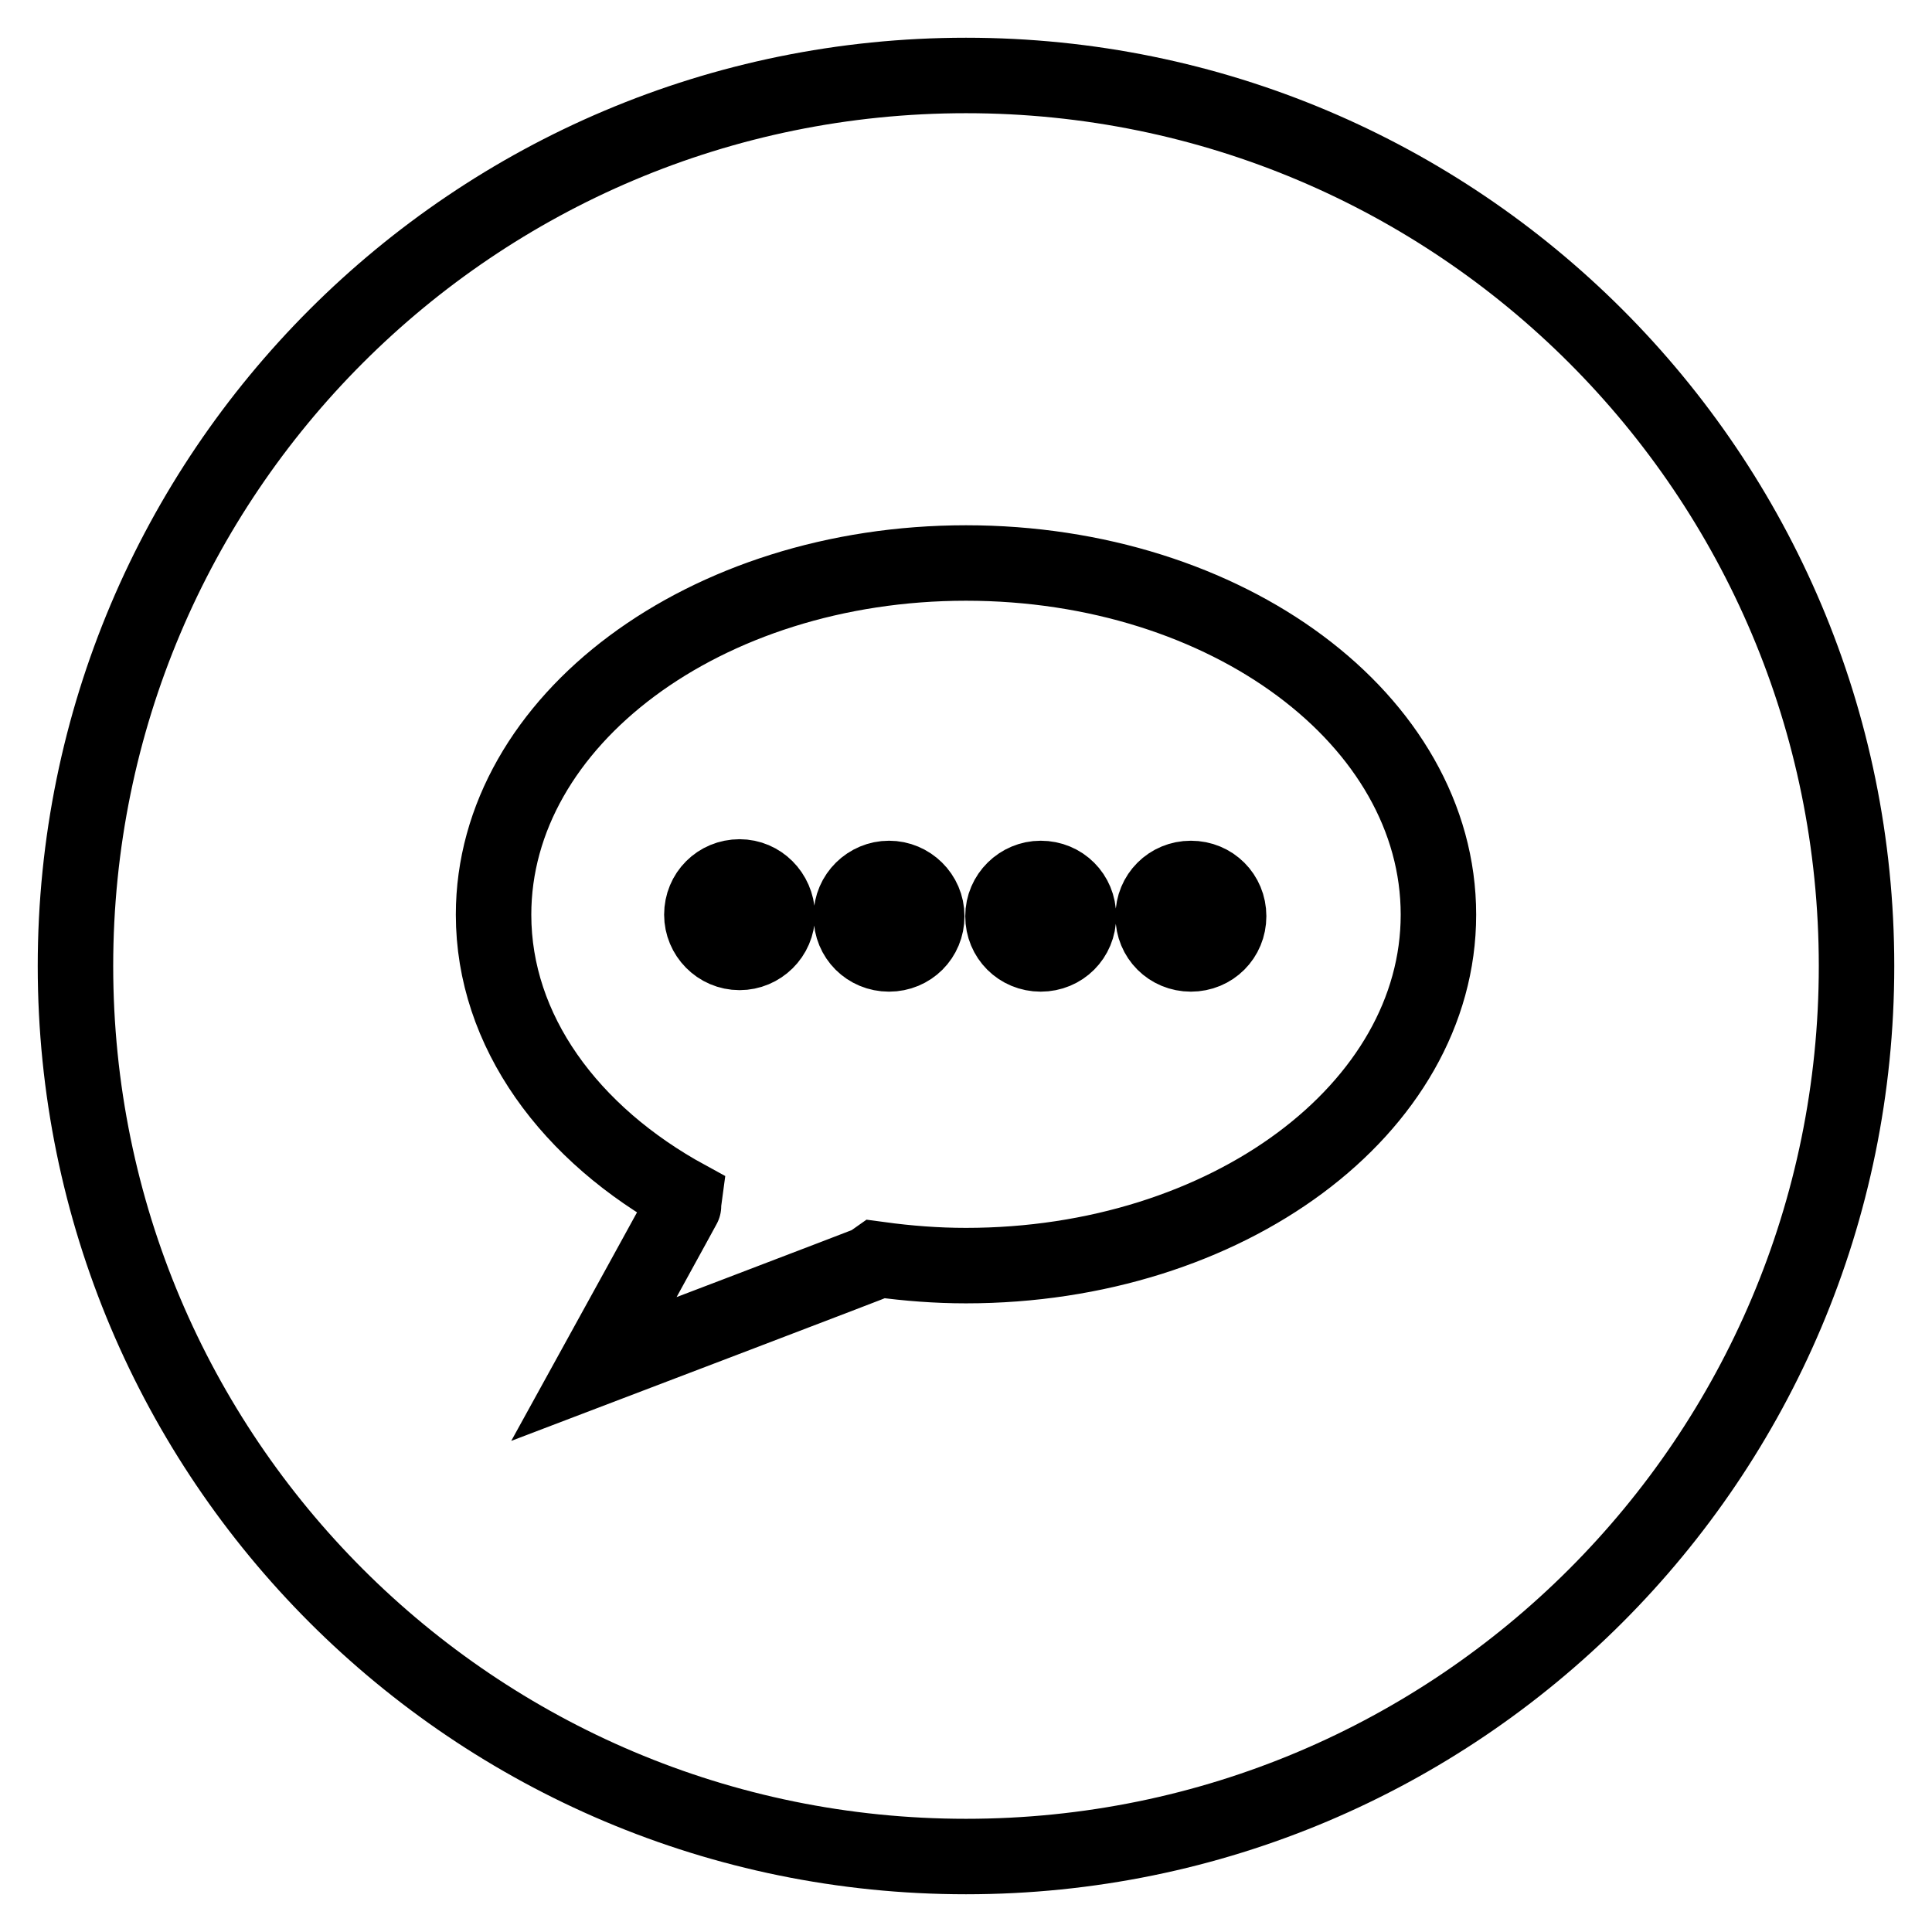 <?xml version="1.0" encoding="utf-8"?>
<!-- Svg Vector Icons : http://www.onlinewebfonts.com/icon -->
<!DOCTYPE svg PUBLIC "-//W3C//DTD SVG 1.1//EN" "http://www.w3.org/Graphics/SVG/1.1/DTD/svg11.dtd">
<svg version="1.1" xmlns="http://www.w3.org/2000/svg" xmlns:xlink="http://www.w3.org/1999/xlink" x="0px" y="0px" viewBox="0 0 256 256" enable-background="new 0 0 256 256" xml:space="preserve">
<g> <path stroke-width="10" fill-opacity="0" stroke="#000000"  d="M117.8,116.4c-2.7,0-5,2.2-5,5s2.2,5,5,5c2.8,0,5-2.2,5-5C122.8,118.6,120.5,116.4,117.8,116.4z M98,116.2 c-2.8,0-5,2.2-5,5c0,2.7,2.2,5,5,5c2.7,0,5-2.2,5-5C102.9,118.4,100.7,116.2,98,116.2z M132.9,121.4c0,2.8,2.2,5,5,5 c2.8,0,5-2.2,5-5s-2.2-5-5-5C135.2,116.4,132.9,118.6,132.9,121.4L132.9,121.4z M128,10C62.8,10,10,62.8,10,128 c0,65.2,52.8,118,118,118s118-52.8,118-118C246,62.8,193.2,10,128,10z M128,167.7c-3.9,0-7.7-0.3-11.4-0.8 c-0.1,0.1-37.9,14.5-37.9,14.5s12.4-22.5,12.4-22.6c-15.6-8.5-25.7-22.2-25.7-37.6c0-25.7,28-46.6,62.6-46.6 c34.6,0,62.6,20.8,62.6,46.6C190.6,146.9,162.6,167.7,128,167.7z M152.8,121.4c0,2.8,2.2,5,5,5s5-2.2,5-5s-2.2-5-5-5 S152.8,118.6,152.8,121.4L152.8,121.4z"/></g>
</svg>